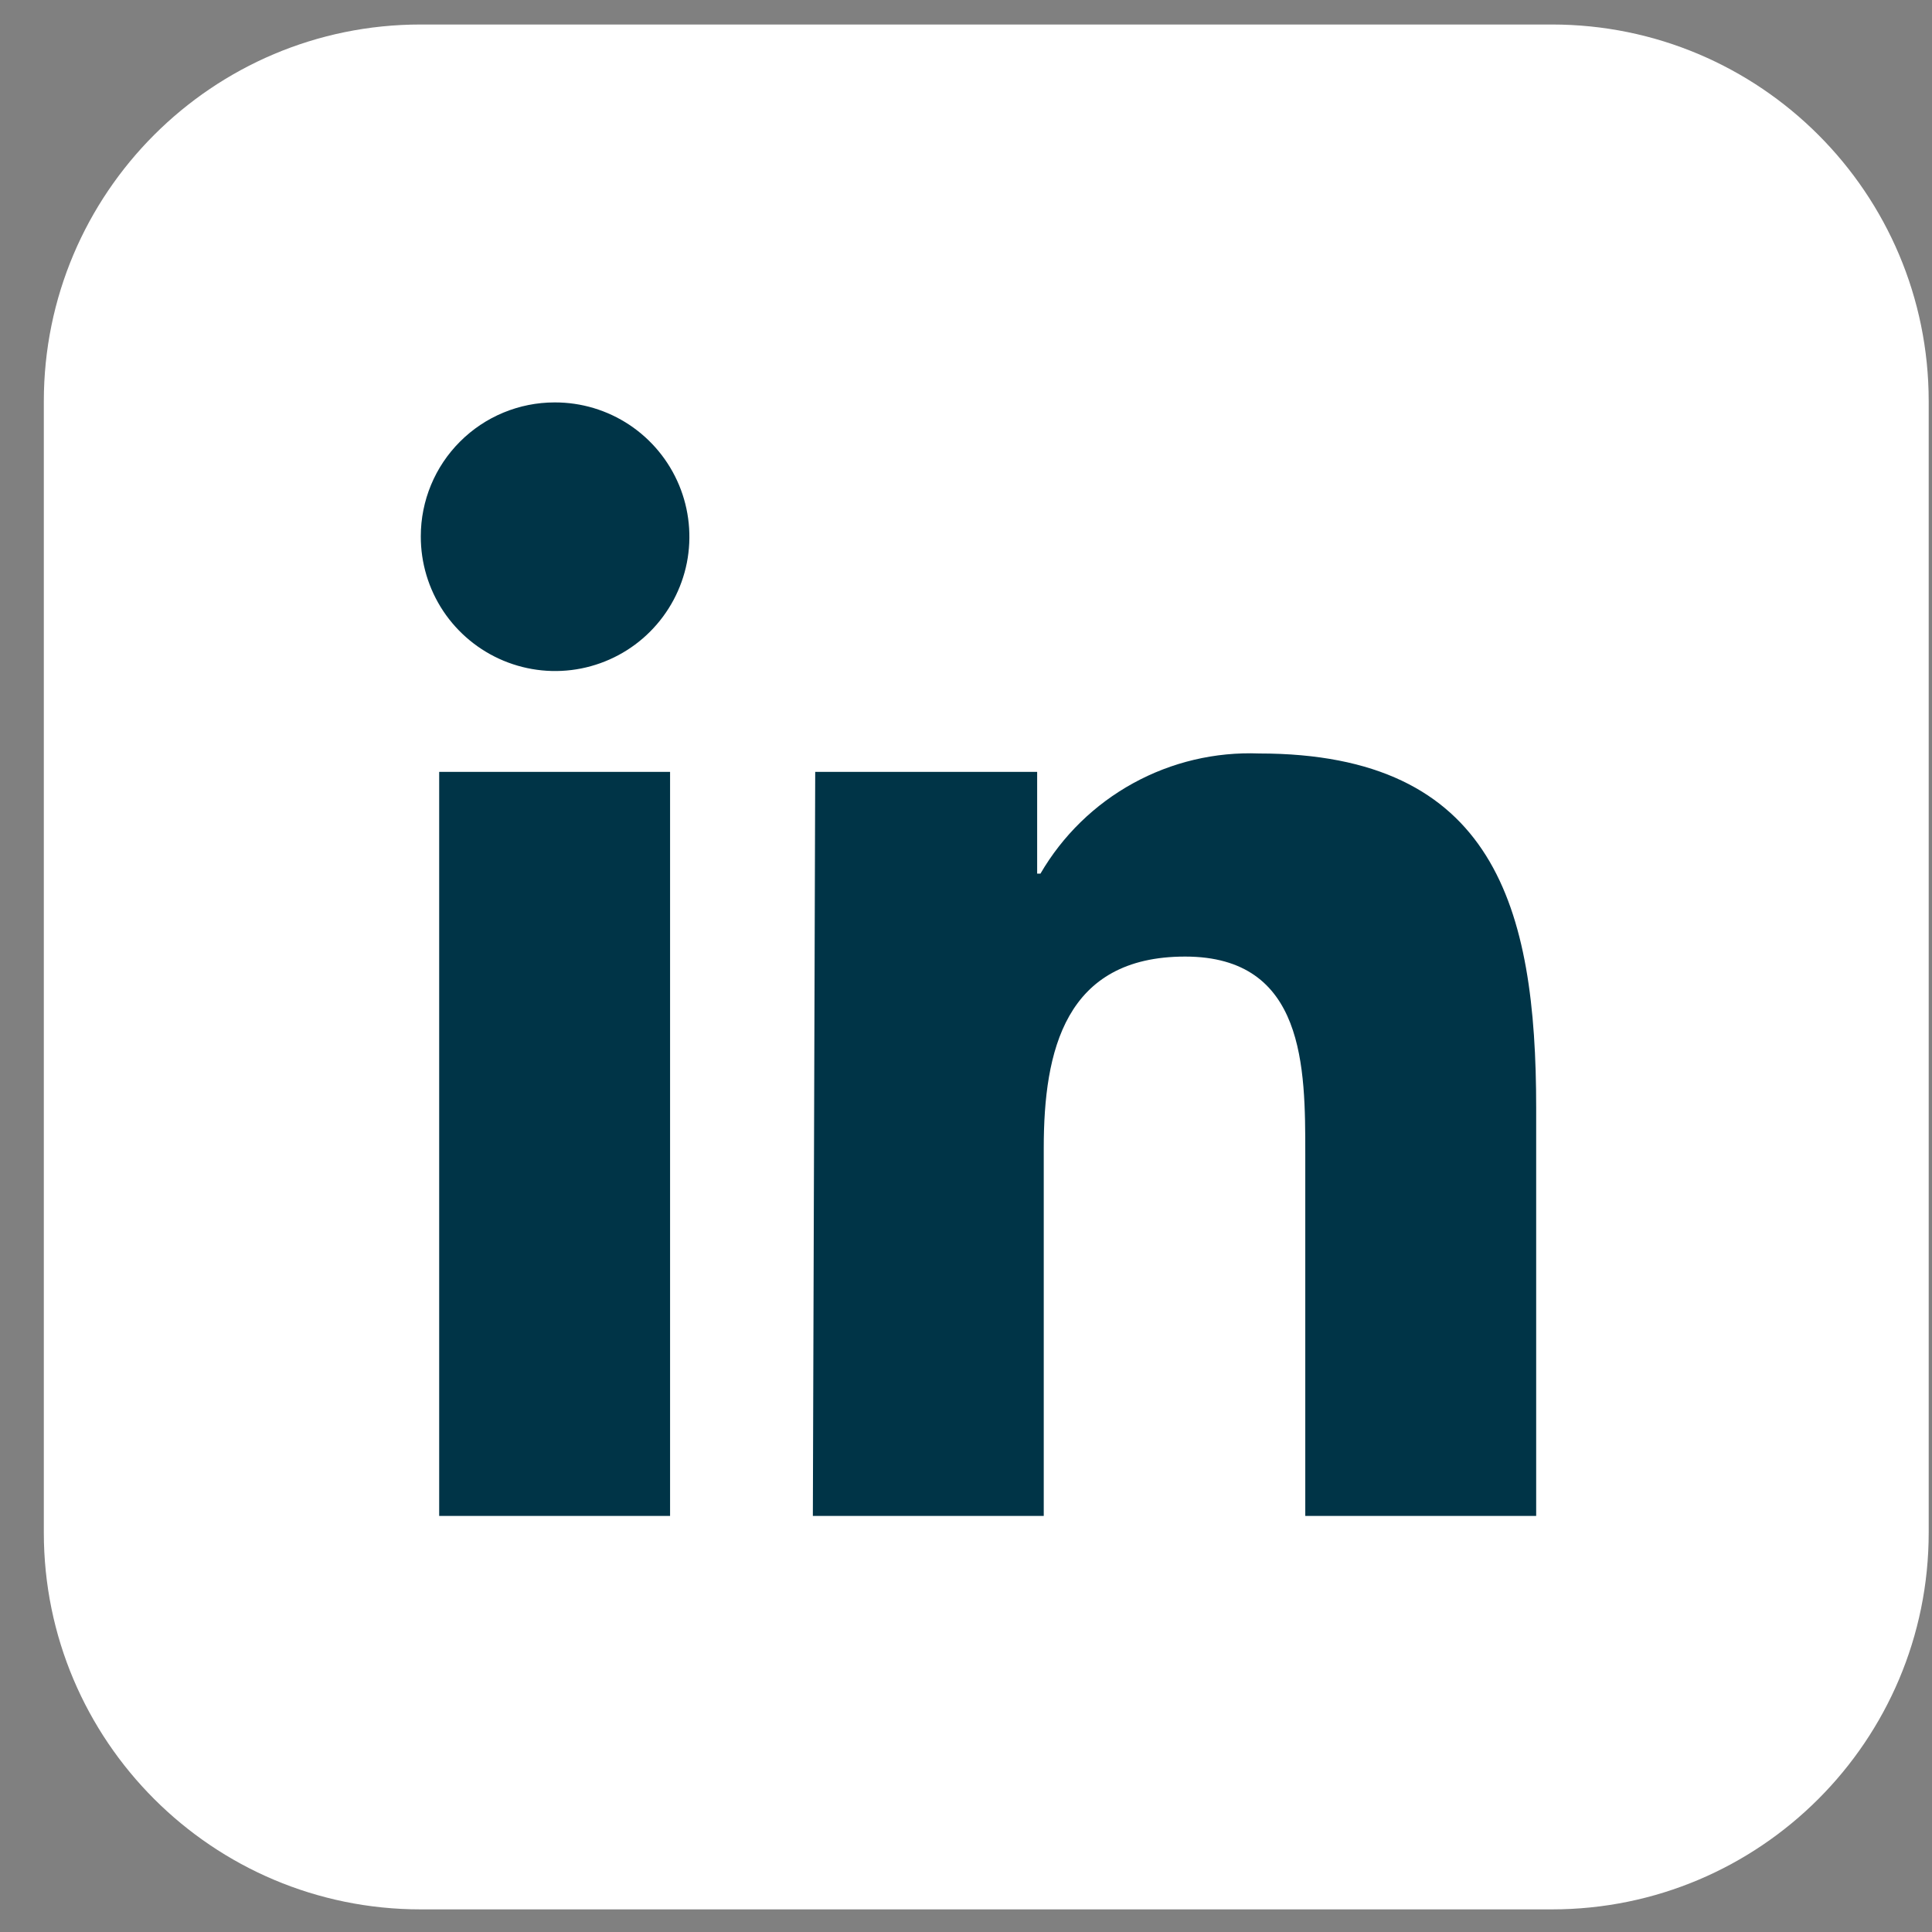 <svg width="41" height="41" viewBox="0 0 41 41" fill="none" xmlns="http://www.w3.org/2000/svg">
<rect x="0" y="0" width="41" height="41" fill="#808080" stroke="none"/>
<path d="M32.934 0.52H8.926C4.51 0.52 0.93 4.1 0.93 8.516V32.524C0.93 36.94 4.51 40.52 8.926 40.52H32.934C37.35 40.52 40.93 36.94 40.93 32.524V8.516C40.93 4.1 37.35 0.52 32.934 0.52Z" fill="white"/>
<path d="M11.77 8.54C12.335 8.538 12.887 8.704 13.357 9.016C13.827 9.329 14.194 9.774 14.411 10.295C14.628 10.816 14.685 11.39 14.576 11.944C14.466 12.497 14.194 13.006 13.795 13.405C13.396 13.805 12.887 14.076 12.334 14.186C11.78 14.296 11.206 14.238 10.685 14.021C10.164 13.804 9.719 13.437 9.406 12.967C9.094 12.497 8.928 11.944 8.93 11.38C8.93 10.627 9.229 9.904 9.762 9.372C10.294 8.839 11.017 8.54 11.77 8.54ZM9.32 16.38H14.22V32.17H9.32V16.38Z" fill="#003447"/>
<path d="M17.3 16.38H22.01V18.54H22.08C22.549 17.734 23.229 17.071 24.046 16.622C24.864 16.172 25.788 15.954 26.72 15.99C31.72 15.99 32.6 19.26 32.6 23.51V32.17H27.7V24.49C27.7 22.66 27.7 20.3 25.15 20.3C22.6 20.3 22.15 22.3 22.15 24.36V32.17H17.25L17.3 16.38Z" fill="#003447"/>
</svg>
